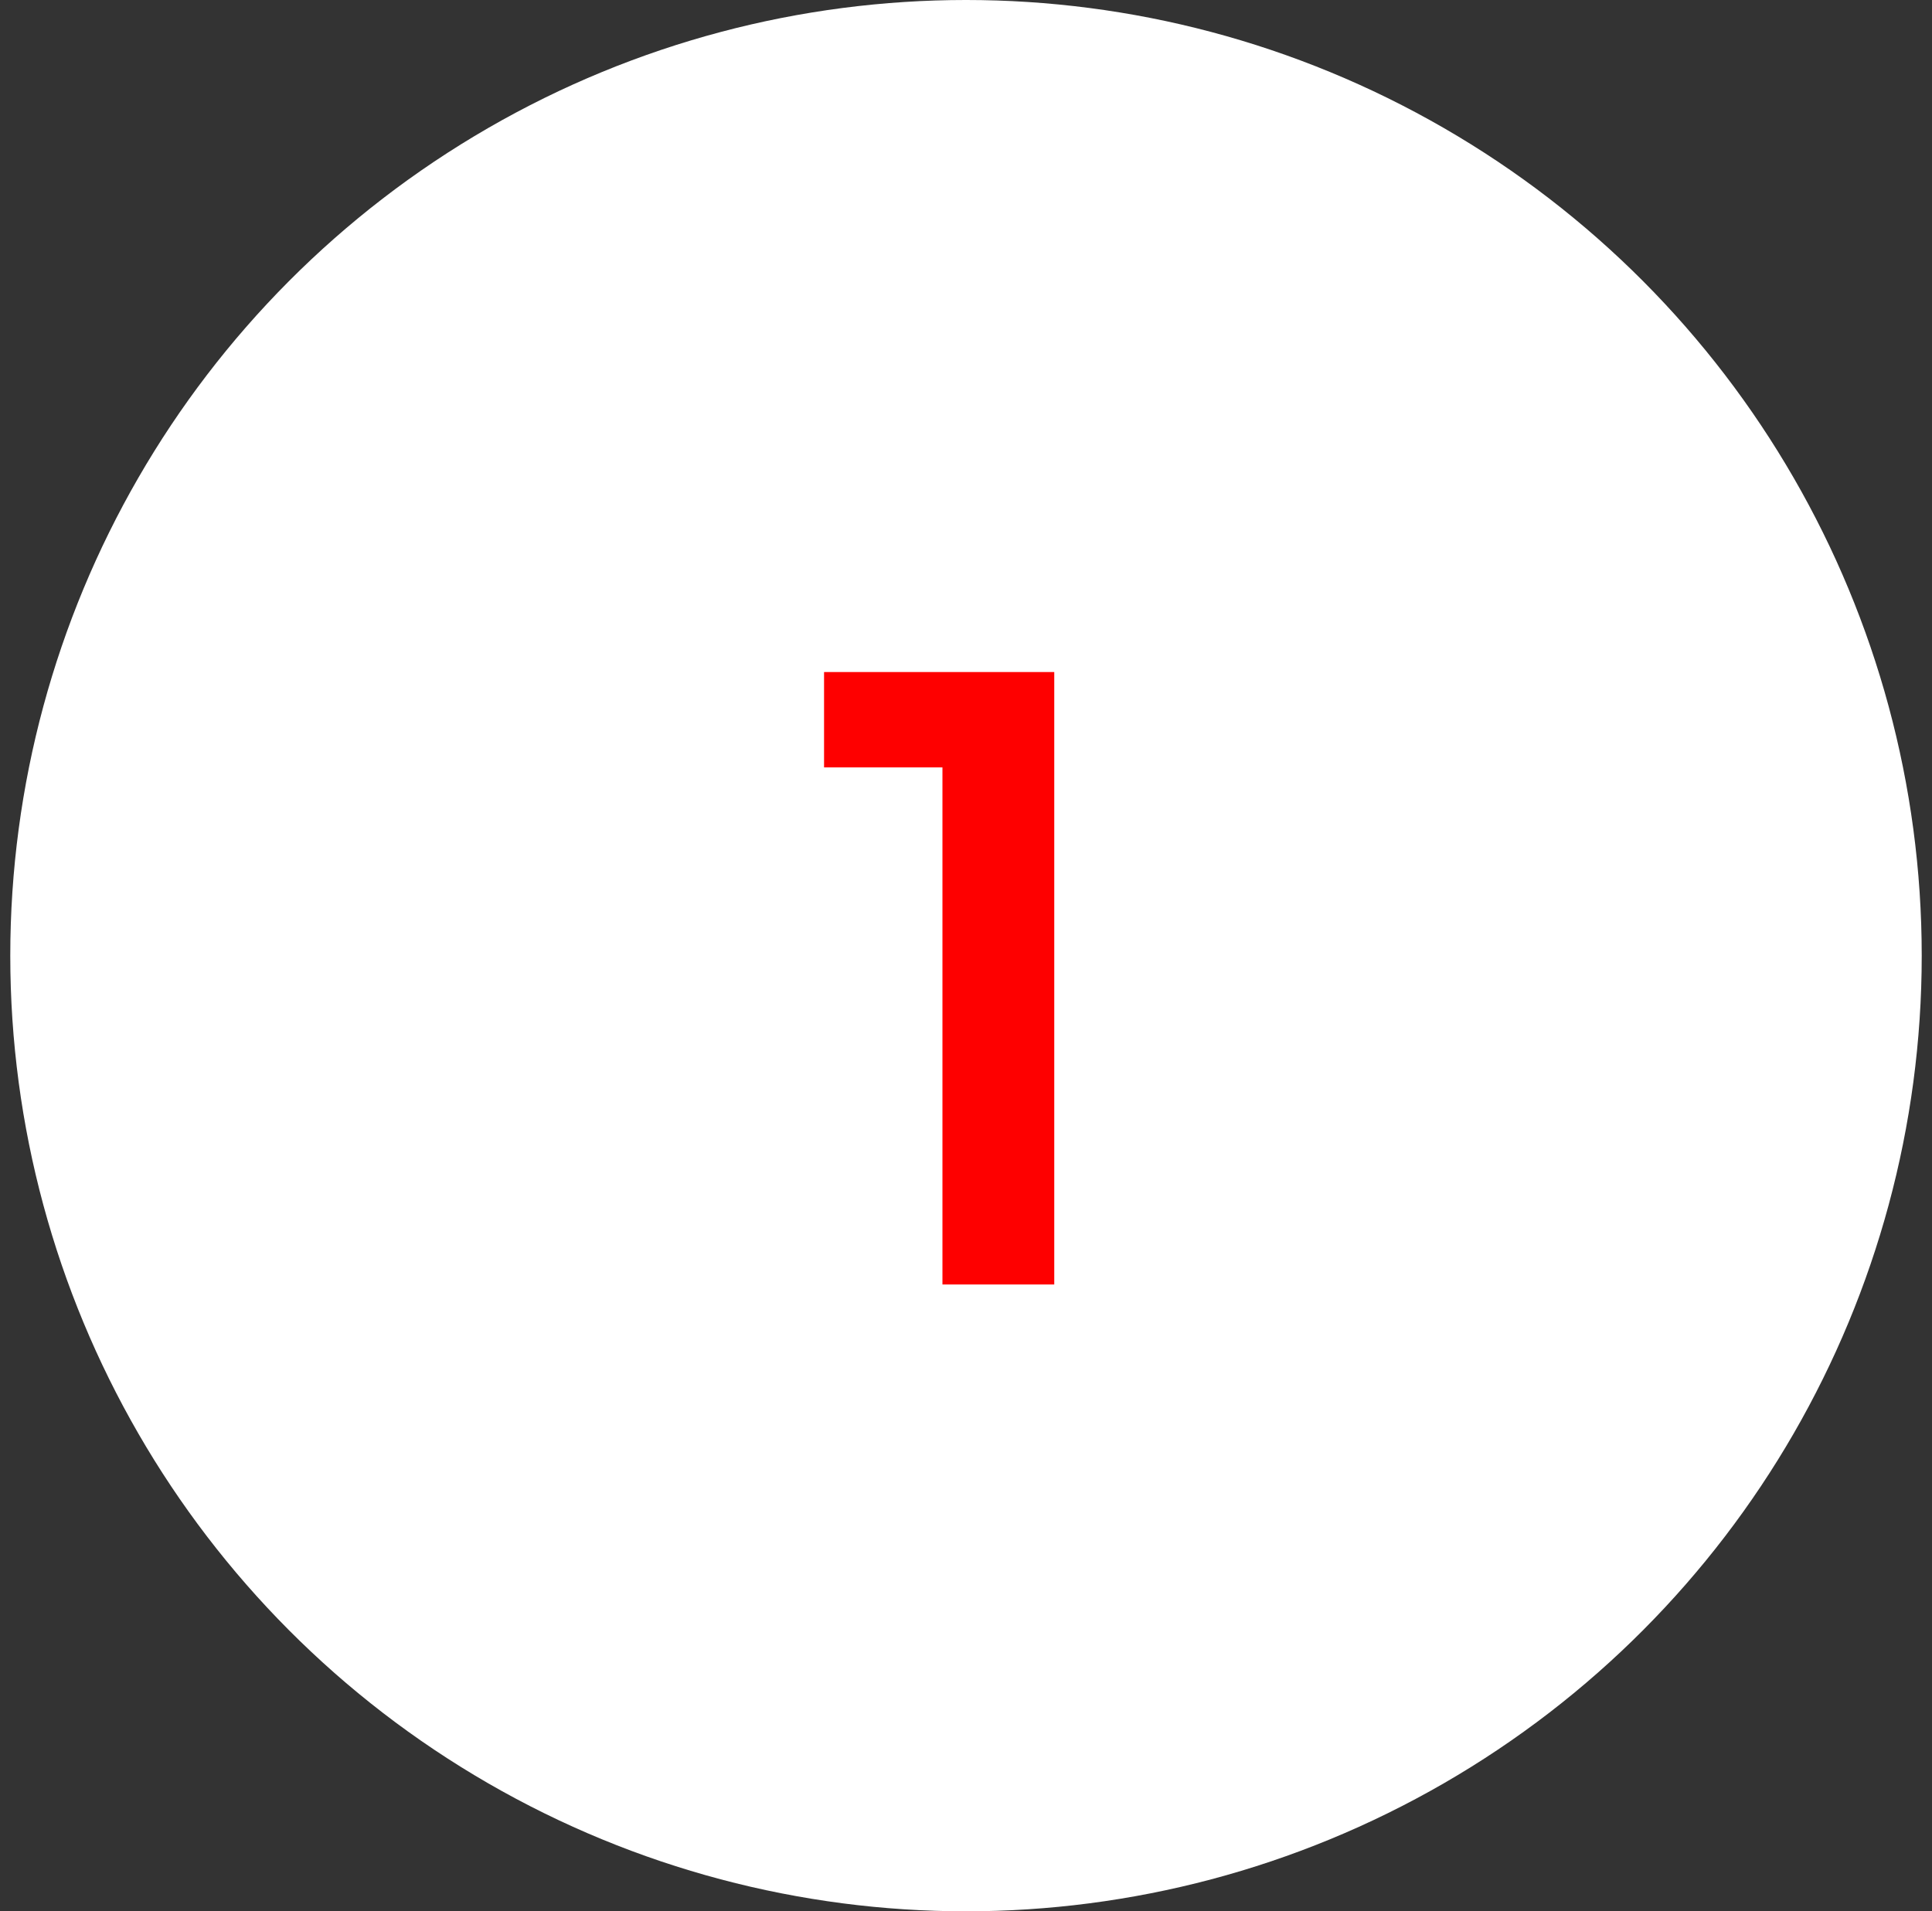 <svg xmlns="http://www.w3.org/2000/svg" width="94" height="93" viewBox="0 0 94 93" fill="none"><rect x="0" y="0" width="94" height="93" fill="#333333" stroke="none"/><circle cx="47" cy="46.5" r="46.5" fill="white"></circle><path d="M45.854 62.5V37.34H40.094V32.7H51.294V62.5H45.854Z" fill="#FE0000"></path></svg>